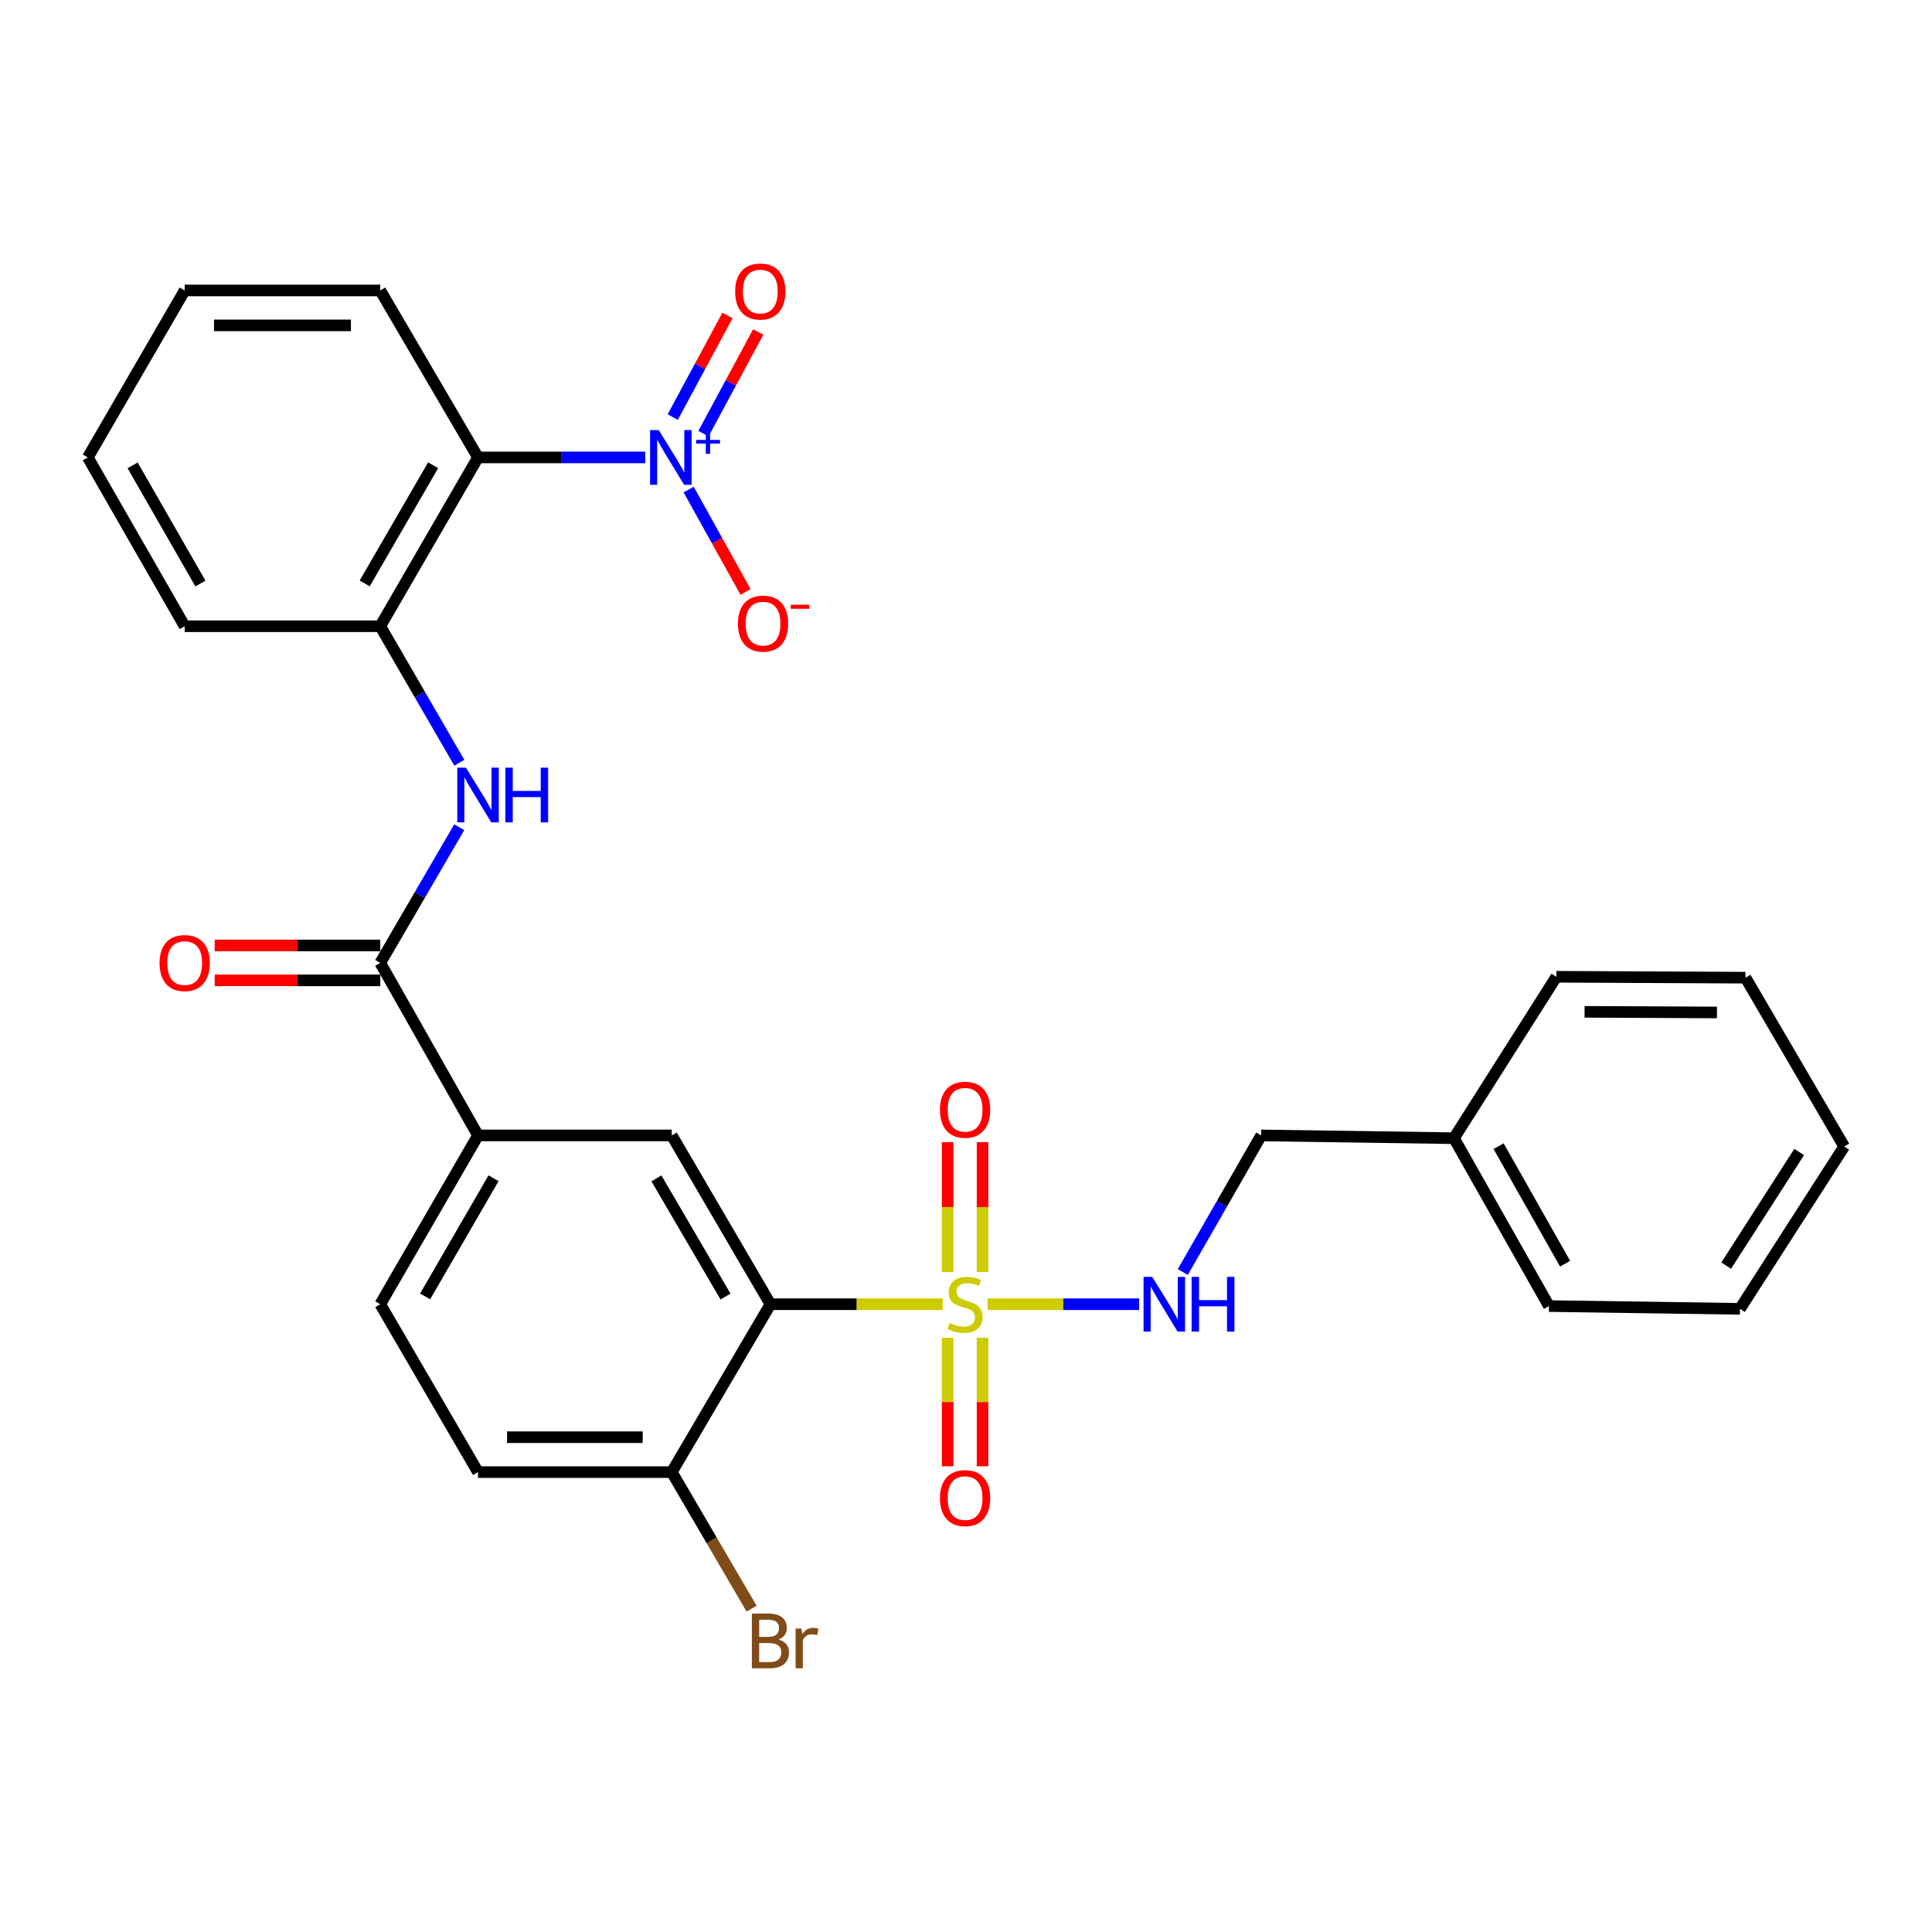 <?xml version='1.0' encoding='iso-8859-1'?>
<svg version='1.1' baseProfile='full'
              xmlns='http://www.w3.org/2000/svg'
                      xmlns:rdkit='http://www.rdkit.org/xml'
                      xmlns:xlink='http://www.w3.org/1999/xlink'
                  xml:space='preserve'
width='1000px' height='1000px' viewBox='0 0 1000 1000'>
<!-- END OF HEADER -->
<rect style='opacity:1.0;fill:#FFFFFF;stroke:none' width='1000' height='1000' x='0' y='0'> </rect>
<path class='bond-0' d='M 487.93,675.065 L 443.356,675.065' style='fill:none;fill-rule:evenodd;stroke:#CCCC00;stroke-width:6px;stroke-linecap:butt;stroke-linejoin:miter;stroke-opacity:1' />
<path class='bond-0' d='M 443.356,675.065 L 398.782,675.065' style='fill:none;fill-rule:evenodd;stroke:#000000;stroke-width:6px;stroke-linecap:butt;stroke-linejoin:miter;stroke-opacity:1' />
<path class='bond-7' d='M 511.186,675.065 L 550.401,675.065' style='fill:none;fill-rule:evenodd;stroke:#CCCC00;stroke-width:6px;stroke-linecap:butt;stroke-linejoin:miter;stroke-opacity:1' />
<path class='bond-7' d='M 550.401,675.065 L 589.617,675.065' style='fill:none;fill-rule:evenodd;stroke:#0000FF;stroke-width:6px;stroke-linecap:butt;stroke-linejoin:miter;stroke-opacity:1' />
<path class='bond-10' d='M 490.493,692.452 L 490.493,725.699' style='fill:none;fill-rule:evenodd;stroke:#CCCC00;stroke-width:6px;stroke-linecap:butt;stroke-linejoin:miter;stroke-opacity:1' />
<path class='bond-10' d='M 490.493,725.699 L 490.493,758.947' style='fill:none;fill-rule:evenodd;stroke:#FF0000;stroke-width:6px;stroke-linecap:butt;stroke-linejoin:miter;stroke-opacity:1' />
<path class='bond-10' d='M 508.564,692.452 L 508.564,725.699' style='fill:none;fill-rule:evenodd;stroke:#CCCC00;stroke-width:6px;stroke-linecap:butt;stroke-linejoin:miter;stroke-opacity:1' />
<path class='bond-10' d='M 508.564,725.699 L 508.564,758.947' style='fill:none;fill-rule:evenodd;stroke:#FF0000;stroke-width:6px;stroke-linecap:butt;stroke-linejoin:miter;stroke-opacity:1' />
<path class='bond-11' d='M 508.564,658.427 L 508.564,624.809' style='fill:none;fill-rule:evenodd;stroke:#CCCC00;stroke-width:6px;stroke-linecap:butt;stroke-linejoin:miter;stroke-opacity:1' />
<path class='bond-11' d='M 508.564,624.809 L 508.564,591.192' style='fill:none;fill-rule:evenodd;stroke:#FF0000;stroke-width:6px;stroke-linecap:butt;stroke-linejoin:miter;stroke-opacity:1' />
<path class='bond-11' d='M 490.493,658.427 L 490.493,624.809' style='fill:none;fill-rule:evenodd;stroke:#CCCC00;stroke-width:6px;stroke-linecap:butt;stroke-linejoin:miter;stroke-opacity:1' />
<path class='bond-11' d='M 490.493,624.809 L 490.493,591.192' style='fill:none;fill-rule:evenodd;stroke:#FF0000;stroke-width:6px;stroke-linecap:butt;stroke-linejoin:miter;stroke-opacity:1' />
<path class='bond-5' d='M 398.782,675.065 L 347.702,587.692' style='fill:none;fill-rule:evenodd;stroke:#000000;stroke-width:6px;stroke-linecap:butt;stroke-linejoin:miter;stroke-opacity:1' />
<path class='bond-5' d='M 375.52,671.08 L 339.763,609.918' style='fill:none;fill-rule:evenodd;stroke:#000000;stroke-width:6px;stroke-linecap:butt;stroke-linejoin:miter;stroke-opacity:1' />
<path class='bond-9' d='M 398.782,675.065 L 347.702,761.966' style='fill:none;fill-rule:evenodd;stroke:#000000;stroke-width:6px;stroke-linecap:butt;stroke-linejoin:miter;stroke-opacity:1' />
<path class='bond-1' d='M 333.985,236.763 L 290.701,236.763' style='fill:none;fill-rule:evenodd;stroke:#0000FF;stroke-width:6px;stroke-linecap:butt;stroke-linejoin:miter;stroke-opacity:1' />
<path class='bond-1' d='M 290.701,236.763 L 247.418,236.763' style='fill:none;fill-rule:evenodd;stroke:#000000;stroke-width:6px;stroke-linecap:butt;stroke-linejoin:miter;stroke-opacity:1' />
<path class='bond-12' d='M 356.451,253.381 L 371.176,279.89' style='fill:none;fill-rule:evenodd;stroke:#0000FF;stroke-width:6px;stroke-linecap:butt;stroke-linejoin:miter;stroke-opacity:1' />
<path class='bond-12' d='M 371.176,279.89 L 385.902,306.399' style='fill:none;fill-rule:evenodd;stroke:#FF0000;stroke-width:6px;stroke-linecap:butt;stroke-linejoin:miter;stroke-opacity:1' />
<path class='bond-13' d='M 364.118,224.448 L 378.291,198.139' style='fill:none;fill-rule:evenodd;stroke:#0000FF;stroke-width:6px;stroke-linecap:butt;stroke-linejoin:miter;stroke-opacity:1' />
<path class='bond-13' d='M 378.291,198.139 L 392.464,171.83' style='fill:none;fill-rule:evenodd;stroke:#FF0000;stroke-width:6px;stroke-linecap:butt;stroke-linejoin:miter;stroke-opacity:1' />
<path class='bond-13' d='M 348.208,215.877 L 362.382,189.569' style='fill:none;fill-rule:evenodd;stroke:#0000FF;stroke-width:6px;stroke-linecap:butt;stroke-linejoin:miter;stroke-opacity:1' />
<path class='bond-13' d='M 362.382,189.569 L 376.555,163.26' style='fill:none;fill-rule:evenodd;stroke:#FF0000;stroke-width:6px;stroke-linecap:butt;stroke-linejoin:miter;stroke-opacity:1' />
<path class='bond-2' d='M 247.418,236.763 L 196.819,324.137' style='fill:none;fill-rule:evenodd;stroke:#000000;stroke-width:6px;stroke-linecap:butt;stroke-linejoin:miter;stroke-opacity:1' />
<path class='bond-2' d='M 224.19,240.813 L 188.771,301.975' style='fill:none;fill-rule:evenodd;stroke:#000000;stroke-width:6px;stroke-linecap:butt;stroke-linejoin:miter;stroke-opacity:1' />
<path class='bond-19' d='M 247.418,236.763 L 196.819,150.344' style='fill:none;fill-rule:evenodd;stroke:#000000;stroke-width:6px;stroke-linecap:butt;stroke-linejoin:miter;stroke-opacity:1' />
<path class='bond-3' d='M 196.819,498.401 L 247.418,587.692' style='fill:none;fill-rule:evenodd;stroke:#000000;stroke-width:6px;stroke-linecap:butt;stroke-linejoin:miter;stroke-opacity:1' />
<path class='bond-4' d='M 196.819,498.401 L 217.264,463.287' style='fill:none;fill-rule:evenodd;stroke:#000000;stroke-width:6px;stroke-linecap:butt;stroke-linejoin:miter;stroke-opacity:1' />
<path class='bond-4' d='M 217.264,463.287 L 237.709,428.174' style='fill:none;fill-rule:evenodd;stroke:#0000FF;stroke-width:6px;stroke-linecap:butt;stroke-linejoin:miter;stroke-opacity:1' />
<path class='bond-14' d='M 196.819,489.366 L 153.971,489.366' style='fill:none;fill-rule:evenodd;stroke:#000000;stroke-width:6px;stroke-linecap:butt;stroke-linejoin:miter;stroke-opacity:1' />
<path class='bond-14' d='M 153.971,489.366 L 111.122,489.366' style='fill:none;fill-rule:evenodd;stroke:#FF0000;stroke-width:6px;stroke-linecap:butt;stroke-linejoin:miter;stroke-opacity:1' />
<path class='bond-14' d='M 196.819,507.437 L 153.971,507.437' style='fill:none;fill-rule:evenodd;stroke:#000000;stroke-width:6px;stroke-linecap:butt;stroke-linejoin:miter;stroke-opacity:1' />
<path class='bond-14' d='M 153.971,507.437 L 111.122,507.437' style='fill:none;fill-rule:evenodd;stroke:#FF0000;stroke-width:6px;stroke-linecap:butt;stroke-linejoin:miter;stroke-opacity:1' />
<path class='bond-6' d='M 237.755,394.816 L 217.287,359.476' style='fill:none;fill-rule:evenodd;stroke:#0000FF;stroke-width:6px;stroke-linecap:butt;stroke-linejoin:miter;stroke-opacity:1' />
<path class='bond-6' d='M 217.287,359.476 L 196.819,324.137' style='fill:none;fill-rule:evenodd;stroke:#000000;stroke-width:6px;stroke-linecap:butt;stroke-linejoin:miter;stroke-opacity:1' />
<path class='bond-8' d='M 347.702,587.692 L 247.418,587.692' style='fill:none;fill-rule:evenodd;stroke:#000000;stroke-width:6px;stroke-linecap:butt;stroke-linejoin:miter;stroke-opacity:1' />
<path class='bond-21' d='M 196.819,324.137 L 95.591,324.137' style='fill:none;fill-rule:evenodd;stroke:#000000;stroke-width:6px;stroke-linecap:butt;stroke-linejoin:miter;stroke-opacity:1' />
<path class='bond-17' d='M 612.214,658.387 L 632.497,623.039' style='fill:none;fill-rule:evenodd;stroke:#0000FF;stroke-width:6px;stroke-linecap:butt;stroke-linejoin:miter;stroke-opacity:1' />
<path class='bond-17' d='M 632.497,623.039 L 652.78,587.692' style='fill:none;fill-rule:evenodd;stroke:#000000;stroke-width:6px;stroke-linecap:butt;stroke-linejoin:miter;stroke-opacity:1' />
<path class='bond-29' d='M 247.418,587.692 L 196.819,675.065' style='fill:none;fill-rule:evenodd;stroke:#000000;stroke-width:6px;stroke-linecap:butt;stroke-linejoin:miter;stroke-opacity:1' />
<path class='bond-29' d='M 255.466,609.854 L 220.047,671.015' style='fill:none;fill-rule:evenodd;stroke:#000000;stroke-width:6px;stroke-linecap:butt;stroke-linejoin:miter;stroke-opacity:1' />
<path class='bond-16' d='M 347.702,761.966 L 247.418,761.966' style='fill:none;fill-rule:evenodd;stroke:#000000;stroke-width:6px;stroke-linecap:butt;stroke-linejoin:miter;stroke-opacity:1' />
<path class='bond-16' d='M 332.659,743.895 L 262.46,743.895' style='fill:none;fill-rule:evenodd;stroke:#000000;stroke-width:6px;stroke-linecap:butt;stroke-linejoin:miter;stroke-opacity:1' />
<path class='bond-18' d='M 347.702,761.966 L 368.363,797.303' style='fill:none;fill-rule:evenodd;stroke:#000000;stroke-width:6px;stroke-linecap:butt;stroke-linejoin:miter;stroke-opacity:1' />
<path class='bond-18' d='M 368.363,797.303 L 389.024,832.64' style='fill:none;fill-rule:evenodd;stroke:#7F4C19;stroke-width:6px;stroke-linecap:butt;stroke-linejoin:miter;stroke-opacity:1' />
<path class='bond-15' d='M 196.819,675.065 L 247.418,761.966' style='fill:none;fill-rule:evenodd;stroke:#000000;stroke-width:6px;stroke-linecap:butt;stroke-linejoin:miter;stroke-opacity:1' />
<path class='bond-20' d='M 652.78,587.692 L 752.562,589.128' style='fill:none;fill-rule:evenodd;stroke:#000000;stroke-width:6px;stroke-linecap:butt;stroke-linejoin:miter;stroke-opacity:1' />
<path class='bond-31' d='M 196.819,150.344 L 95.591,150.344' style='fill:none;fill-rule:evenodd;stroke:#000000;stroke-width:6px;stroke-linecap:butt;stroke-linejoin:miter;stroke-opacity:1' />
<path class='bond-31' d='M 181.635,168.415 L 110.776,168.415' style='fill:none;fill-rule:evenodd;stroke:#000000;stroke-width:6px;stroke-linecap:butt;stroke-linejoin:miter;stroke-opacity:1' />
<path class='bond-22' d='M 752.562,589.128 L 801.745,676.019' style='fill:none;fill-rule:evenodd;stroke:#000000;stroke-width:6px;stroke-linecap:butt;stroke-linejoin:miter;stroke-opacity:1' />
<path class='bond-22' d='M 775.666,593.26 L 810.094,654.083' style='fill:none;fill-rule:evenodd;stroke:#000000;stroke-width:6px;stroke-linecap:butt;stroke-linejoin:miter;stroke-opacity:1' />
<path class='bond-23' d='M 752.562,589.128 L 805.57,505.579' style='fill:none;fill-rule:evenodd;stroke:#000000;stroke-width:6px;stroke-linecap:butt;stroke-linejoin:miter;stroke-opacity:1' />
<path class='bond-25' d='M 95.591,324.137 L 45.455,236.763' style='fill:none;fill-rule:evenodd;stroke:#000000;stroke-width:6px;stroke-linecap:butt;stroke-linejoin:miter;stroke-opacity:1' />
<path class='bond-25' d='M 103.745,302.037 L 68.649,240.875' style='fill:none;fill-rule:evenodd;stroke:#000000;stroke-width:6px;stroke-linecap:butt;stroke-linejoin:miter;stroke-opacity:1' />
<path class='bond-27' d='M 801.745,676.019 L 900.594,677.454' style='fill:none;fill-rule:evenodd;stroke:#000000;stroke-width:6px;stroke-linecap:butt;stroke-linejoin:miter;stroke-opacity:1' />
<path class='bond-26' d='M 805.57,505.579 L 903.455,506.041' style='fill:none;fill-rule:evenodd;stroke:#000000;stroke-width:6px;stroke-linecap:butt;stroke-linejoin:miter;stroke-opacity:1' />
<path class='bond-26' d='M 820.168,523.719 L 888.687,524.043' style='fill:none;fill-rule:evenodd;stroke:#000000;stroke-width:6px;stroke-linecap:butt;stroke-linejoin:miter;stroke-opacity:1' />
<path class='bond-24' d='M 95.591,150.344 L 45.455,236.763' style='fill:none;fill-rule:evenodd;stroke:#000000;stroke-width:6px;stroke-linecap:butt;stroke-linejoin:miter;stroke-opacity:1' />
<path class='bond-28' d='M 903.455,506.041 L 954.545,593.434' style='fill:none;fill-rule:evenodd;stroke:#000000;stroke-width:6px;stroke-linecap:butt;stroke-linejoin:miter;stroke-opacity:1' />
<path class='bond-30' d='M 900.594,677.454 L 954.545,593.434' style='fill:none;fill-rule:evenodd;stroke:#000000;stroke-width:6px;stroke-linecap:butt;stroke-linejoin:miter;stroke-opacity:1' />
<path class='bond-30' d='M 893.48,655.087 L 931.247,596.273' style='fill:none;fill-rule:evenodd;stroke:#000000;stroke-width:6px;stroke-linecap:butt;stroke-linejoin:miter;stroke-opacity:1' />
<path  class='atom-0' d='M 491.528 684.785
Q 491.848 684.905, 493.168 685.465
Q 494.488 686.025, 495.928 686.385
Q 497.408 686.705, 498.848 686.705
Q 501.528 686.705, 503.088 685.425
Q 504.648 684.105, 504.648 681.825
Q 504.648 680.265, 503.848 679.305
Q 503.088 678.345, 501.888 677.825
Q 500.688 677.305, 498.688 676.705
Q 496.168 675.945, 494.648 675.225
Q 493.168 674.505, 492.088 672.985
Q 491.048 671.465, 491.048 668.905
Q 491.048 665.345, 493.448 663.145
Q 495.888 660.945, 500.688 660.945
Q 503.968 660.945, 507.688 662.505
L 506.768 665.585
Q 503.368 664.185, 500.808 664.185
Q 498.048 664.185, 496.528 665.345
Q 495.008 666.465, 495.048 668.425
Q 495.048 669.945, 495.808 670.865
Q 496.608 671.785, 497.728 672.305
Q 498.888 672.825, 500.808 673.425
Q 503.368 674.225, 504.888 675.025
Q 506.408 675.825, 507.488 677.465
Q 508.608 679.065, 508.608 681.825
Q 508.608 685.745, 505.968 687.865
Q 503.368 689.945, 499.008 689.945
Q 496.488 689.945, 494.568 689.385
Q 492.688 688.865, 490.448 687.945
L 491.528 684.785
' fill='#CCCC00'/>
<path  class='atom-2' d='M 340.96 222.603
L 350.24 237.603
Q 351.16 239.083, 352.64 241.763
Q 354.12 244.443, 354.2 244.603
L 354.2 222.603
L 357.96 222.603
L 357.96 250.923
L 354.08 250.923
L 344.12 234.523
Q 342.96 232.603, 341.72 230.403
Q 340.52 228.203, 340.16 227.523
L 340.16 250.923
L 336.48 250.923
L 336.48 222.603
L 340.96 222.603
' fill='#0000FF'/>
<path  class='atom-2' d='M 360.336 227.708
L 365.325 227.708
L 365.325 222.455
L 367.543 222.455
L 367.543 227.708
L 372.665 227.708
L 372.665 229.609
L 367.543 229.609
L 367.543 234.889
L 365.325 234.889
L 365.325 229.609
L 360.336 229.609
L 360.336 227.708
' fill='#0000FF'/>
<path  class='atom-5' d='M 241.158 397.34
L 250.438 412.34
Q 251.358 413.82, 252.838 416.5
Q 254.318 419.18, 254.398 419.34
L 254.398 397.34
L 258.158 397.34
L 258.158 425.66
L 254.278 425.66
L 244.318 409.26
Q 243.158 407.34, 241.918 405.14
Q 240.718 402.94, 240.358 402.26
L 240.358 425.66
L 236.678 425.66
L 236.678 397.34
L 241.158 397.34
' fill='#0000FF'/>
<path  class='atom-5' d='M 261.558 397.34
L 265.398 397.34
L 265.398 409.38
L 279.878 409.38
L 279.878 397.34
L 283.718 397.34
L 283.718 425.66
L 279.878 425.66
L 279.878 412.58
L 265.398 412.58
L 265.398 425.66
L 261.558 425.66
L 261.558 397.34
' fill='#0000FF'/>
<path  class='atom-8' d='M 596.383 660.905
L 605.663 675.905
Q 606.583 677.385, 608.063 680.065
Q 609.543 682.745, 609.623 682.905
L 609.623 660.905
L 613.383 660.905
L 613.383 689.225
L 609.503 689.225
L 599.543 672.825
Q 598.383 670.905, 597.143 668.705
Q 595.943 666.505, 595.583 665.825
L 595.583 689.225
L 591.903 689.225
L 591.903 660.905
L 596.383 660.905
' fill='#0000FF'/>
<path  class='atom-8' d='M 616.783 660.905
L 620.623 660.905
L 620.623 672.945
L 635.103 672.945
L 635.103 660.905
L 638.943 660.905
L 638.943 689.225
L 635.103 689.225
L 635.103 676.145
L 620.623 676.145
L 620.623 689.225
L 616.783 689.225
L 616.783 660.905
' fill='#0000FF'/>
<path  class='atom-11' d='M 486.528 775.419
Q 486.528 768.619, 489.888 764.819
Q 493.248 761.019, 499.528 761.019
Q 505.808 761.019, 509.168 764.819
Q 512.528 768.619, 512.528 775.419
Q 512.528 782.299, 509.128 786.219
Q 505.728 790.099, 499.528 790.099
Q 493.288 790.099, 489.888 786.219
Q 486.528 782.339, 486.528 775.419
M 499.528 786.899
Q 503.848 786.899, 506.168 784.019
Q 508.528 781.099, 508.528 775.419
Q 508.528 769.859, 506.168 767.059
Q 503.848 764.219, 499.528 764.219
Q 495.208 764.219, 492.848 767.019
Q 490.528 769.819, 490.528 775.419
Q 490.528 781.139, 492.848 784.019
Q 495.208 786.899, 499.528 786.899
' fill='#FF0000'/>
<path  class='atom-12' d='M 486.528 574.409
Q 486.528 567.609, 489.888 563.809
Q 493.248 560.009, 499.528 560.009
Q 505.808 560.009, 509.168 563.809
Q 512.528 567.609, 512.528 574.409
Q 512.528 581.289, 509.128 585.209
Q 505.728 589.089, 499.528 589.089
Q 493.288 589.089, 489.888 585.209
Q 486.528 581.329, 486.528 574.409
M 499.528 585.889
Q 503.848 585.889, 506.168 583.009
Q 508.528 580.089, 508.528 574.409
Q 508.528 568.849, 506.168 566.049
Q 503.848 563.209, 499.528 563.209
Q 495.208 563.209, 492.848 566.009
Q 490.528 568.809, 490.528 574.409
Q 490.528 580.129, 492.848 583.009
Q 495.208 585.889, 499.528 585.889
' fill='#FF0000'/>
<path  class='atom-13' d='M 381.957 322.781
Q 381.957 315.981, 385.317 312.181
Q 388.677 308.381, 394.957 308.381
Q 401.237 308.381, 404.597 312.181
Q 407.957 315.981, 407.957 322.781
Q 407.957 329.661, 404.557 333.581
Q 401.157 337.461, 394.957 337.461
Q 388.717 337.461, 385.317 333.581
Q 381.957 329.701, 381.957 322.781
M 394.957 334.261
Q 399.277 334.261, 401.597 331.381
Q 403.957 328.461, 403.957 322.781
Q 403.957 317.221, 401.597 314.421
Q 399.277 311.581, 394.957 311.581
Q 390.637 311.581, 388.277 314.381
Q 385.957 317.181, 385.957 322.781
Q 385.957 328.501, 388.277 331.381
Q 390.637 334.261, 394.957 334.261
' fill='#FF0000'/>
<path  class='atom-13' d='M 409.277 313.003
L 418.966 313.003
L 418.966 315.115
L 409.277 315.115
L 409.277 313.003
' fill='#FF0000'/>
<path  class='atom-14' d='M 380.522 150.896
Q 380.522 144.096, 383.882 140.296
Q 387.242 136.496, 393.522 136.496
Q 399.802 136.496, 403.162 140.296
Q 406.522 144.096, 406.522 150.896
Q 406.522 157.776, 403.122 161.696
Q 399.722 165.576, 393.522 165.576
Q 387.282 165.576, 383.882 161.696
Q 380.522 157.816, 380.522 150.896
M 393.522 162.376
Q 397.842 162.376, 400.162 159.496
Q 402.522 156.576, 402.522 150.896
Q 402.522 145.336, 400.162 142.536
Q 397.842 139.696, 393.522 139.696
Q 389.202 139.696, 386.842 142.496
Q 384.522 145.296, 384.522 150.896
Q 384.522 156.616, 386.842 159.496
Q 389.202 162.376, 393.522 162.376
' fill='#FF0000'/>
<path  class='atom-15' d='M 82.591 498.481
Q 82.591 491.681, 85.951 487.881
Q 89.311 484.081, 95.591 484.081
Q 101.871 484.081, 105.231 487.881
Q 108.591 491.681, 108.591 498.481
Q 108.591 505.361, 105.191 509.281
Q 101.791 513.161, 95.591 513.161
Q 89.352 513.161, 85.951 509.281
Q 82.591 505.401, 82.591 498.481
M 95.591 509.961
Q 99.912 509.961, 102.231 507.081
Q 104.591 504.161, 104.591 498.481
Q 104.591 492.921, 102.231 490.121
Q 99.912 487.281, 95.591 487.281
Q 91.272 487.281, 88.912 490.081
Q 86.591 492.881, 86.591 498.481
Q 86.591 504.201, 88.912 507.081
Q 91.272 509.961, 95.591 509.961
' fill='#FF0000'/>
<path  class='atom-19' d='M 402.922 848.61
Q 405.642 849.37, 407.002 851.05
Q 408.402 852.69, 408.402 855.13
Q 408.402 859.05, 405.882 861.29
Q 403.402 863.49, 398.682 863.49
L 389.162 863.49
L 389.162 835.17
L 397.522 835.17
Q 402.362 835.17, 404.802 837.13
Q 407.242 839.09, 407.242 842.69
Q 407.242 846.97, 402.922 848.61
M 392.962 838.37
L 392.962 847.25
L 397.522 847.25
Q 400.322 847.25, 401.762 846.13
Q 403.242 844.97, 403.242 842.69
Q 403.242 838.37, 397.522 838.37
L 392.962 838.37
M 398.682 860.29
Q 401.442 860.29, 402.922 858.97
Q 404.402 857.65, 404.402 855.13
Q 404.402 852.81, 402.762 851.65
Q 401.162 850.45, 398.082 850.45
L 392.962 850.45
L 392.962 860.29
L 398.682 860.29
' fill='#7F4C19'/>
<path  class='atom-19' d='M 414.842 842.93
L 415.282 845.77
Q 417.442 842.57, 420.962 842.57
Q 422.082 842.57, 423.602 842.97
L 423.002 846.33
Q 421.282 845.93, 420.322 845.93
Q 418.642 845.93, 417.522 846.61
Q 416.442 847.25, 415.562 848.81
L 415.562 863.49
L 411.802 863.49
L 411.802 842.93
L 414.842 842.93
' fill='#7F4C19'/>
</svg>
